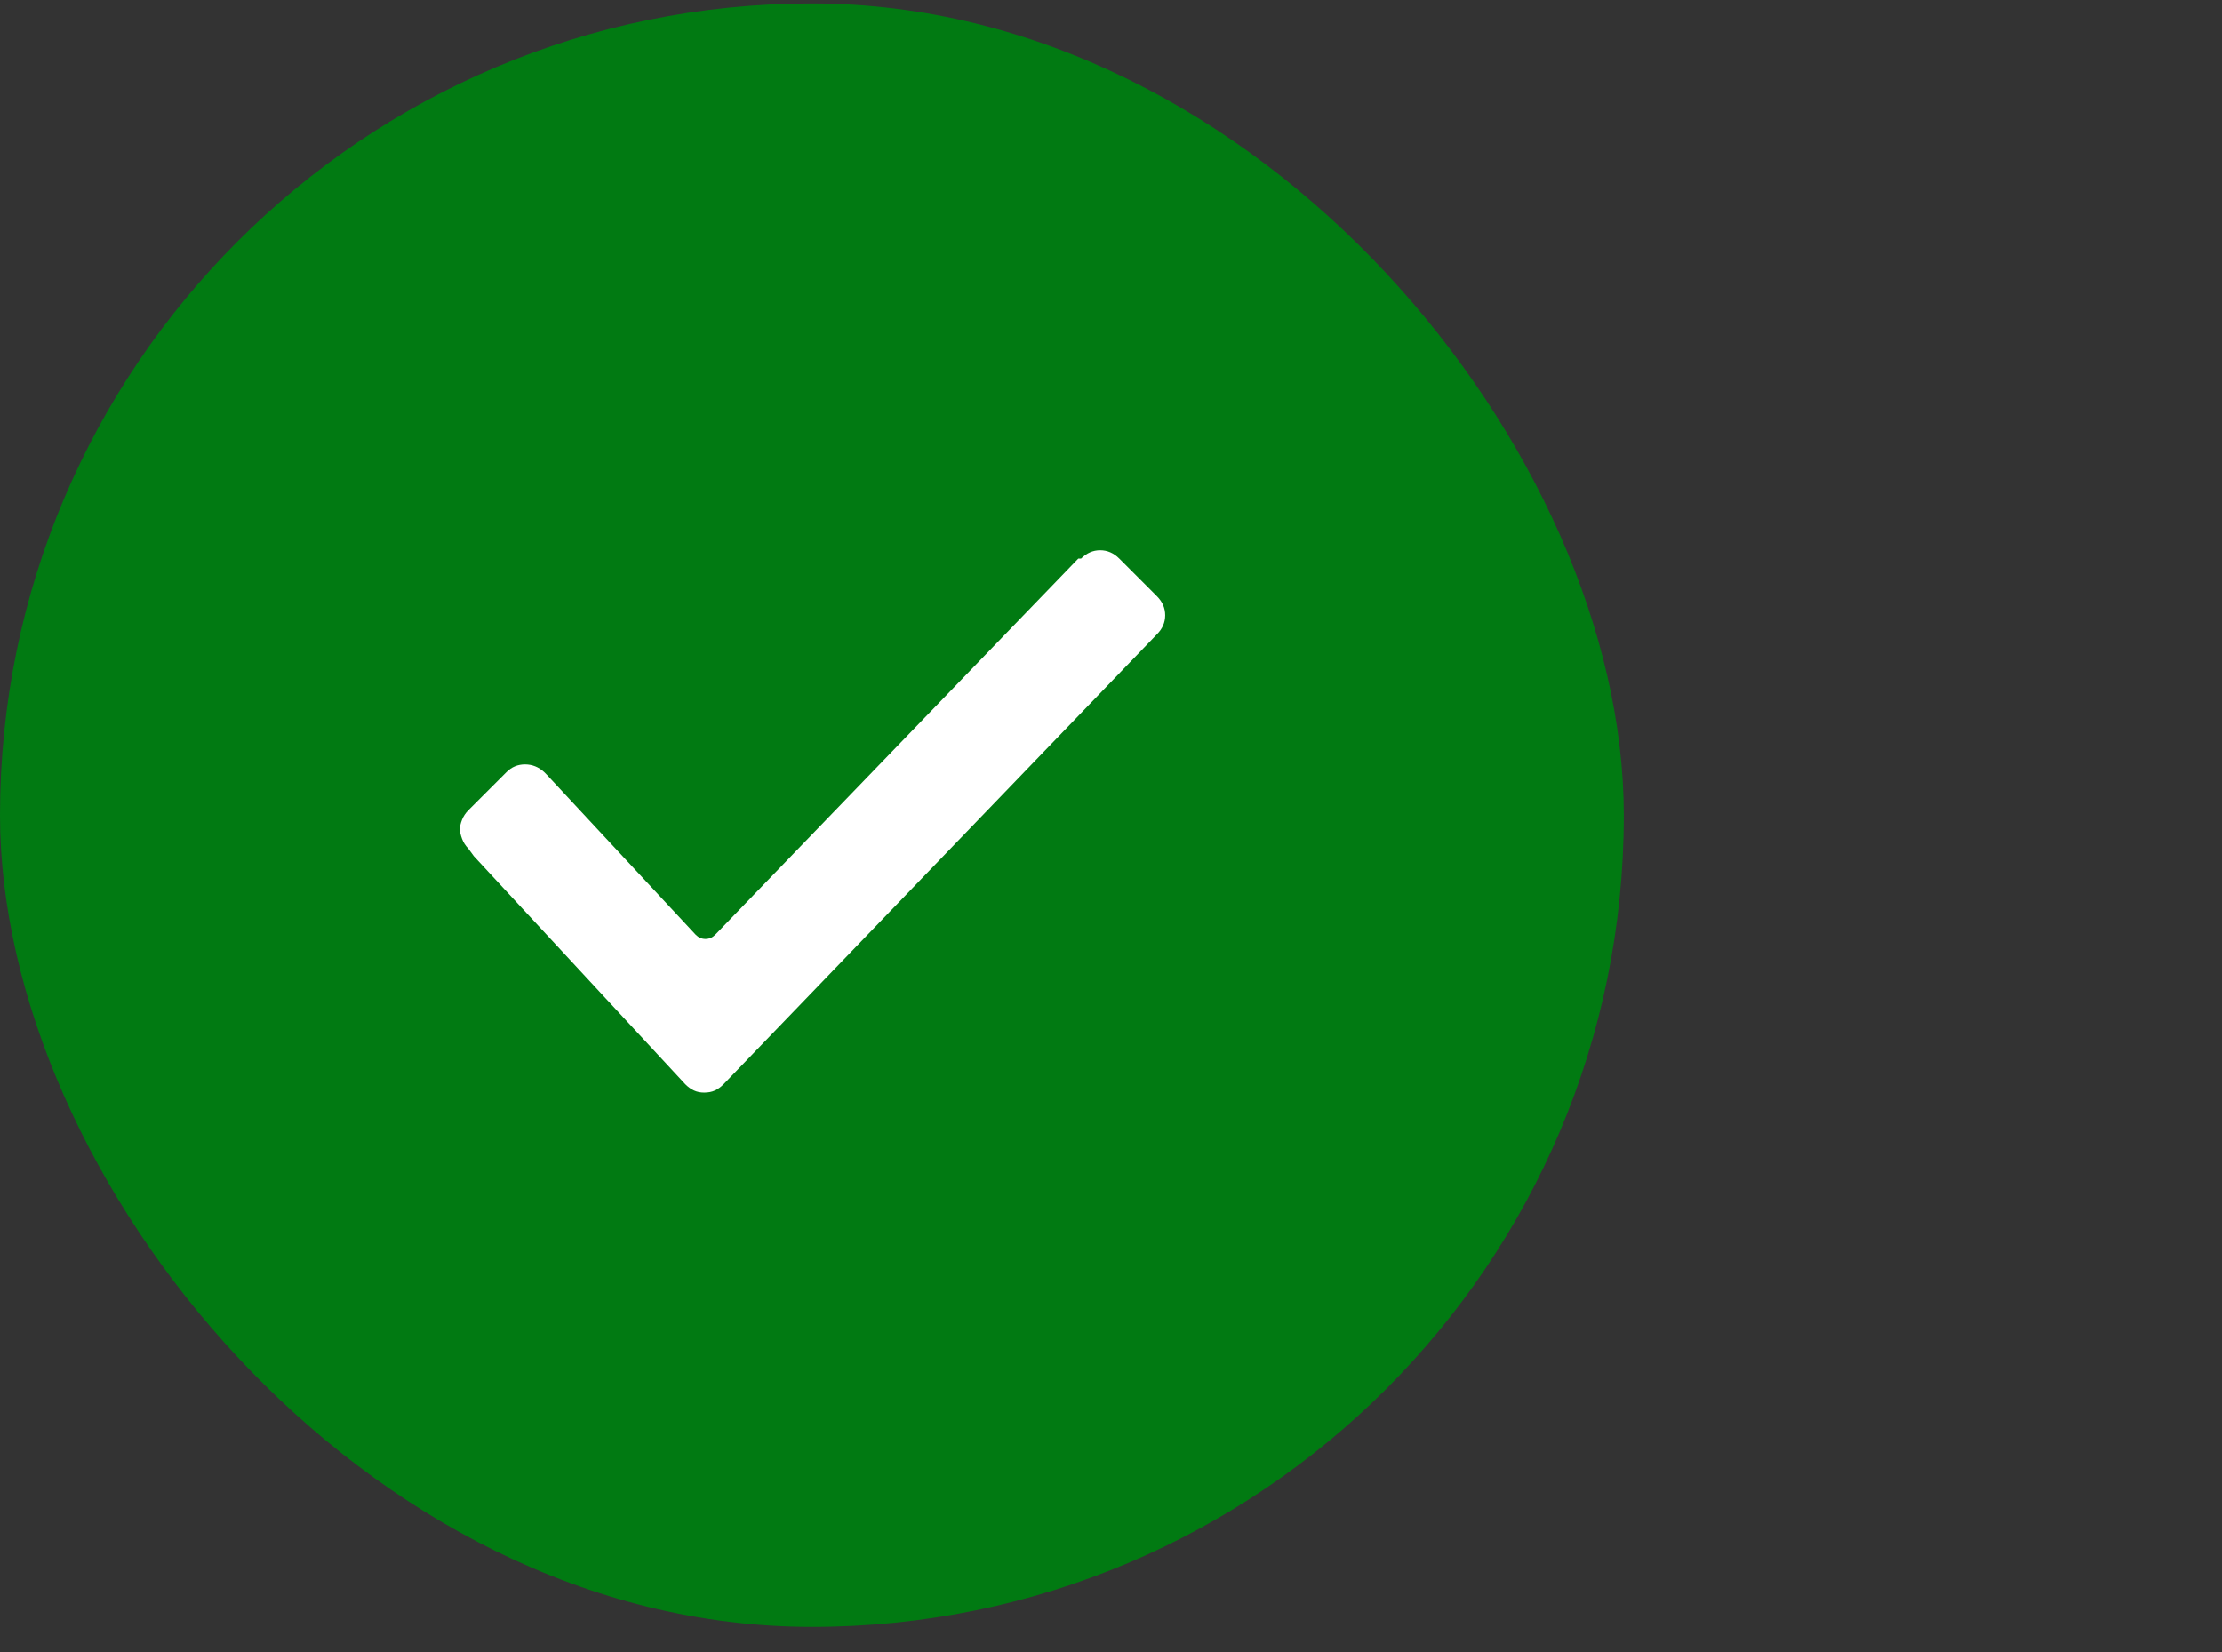 <svg xmlns="http://www.w3.org/2000/svg" width="78" height="58" viewBox="0 0 78 58" fill="none"><rect x="0" y="0" width="78" height="58" fill="#333333" stroke="none"/><rect y="0.12" width="57" height="57" rx="28.5" fill="#017A12"></rect><path d="M40.609 20.93L39.291 19.611C39.096 19.416 38.872 19.318 38.62 19.318C38.367 19.318 38.144 19.416 37.948 19.611H37.851L25.106 32.819C25.009 32.917 24.895 32.966 24.765 32.966C24.634 32.966 24.52 32.917 24.423 32.819L19.198 27.204L19.101 27.106C18.905 26.927 18.681 26.838 18.429 26.838C18.177 26.838 17.961 26.927 17.782 27.106L16.439 28.449C16.342 28.547 16.269 28.657 16.22 28.779C16.171 28.901 16.146 29.011 16.146 29.108C16.146 29.206 16.171 29.32 16.22 29.45C16.269 29.58 16.342 29.694 16.439 29.792L16.635 30.06L24.057 38.068C24.154 38.166 24.256 38.239 24.362 38.288C24.468 38.337 24.586 38.361 24.716 38.361C24.862 38.361 24.988 38.337 25.094 38.288C25.2 38.239 25.302 38.166 25.399 38.068L40.609 22.272C40.805 22.077 40.902 21.853 40.902 21.601C40.902 21.349 40.805 21.125 40.609 20.93Z" fill="white"></path></svg>